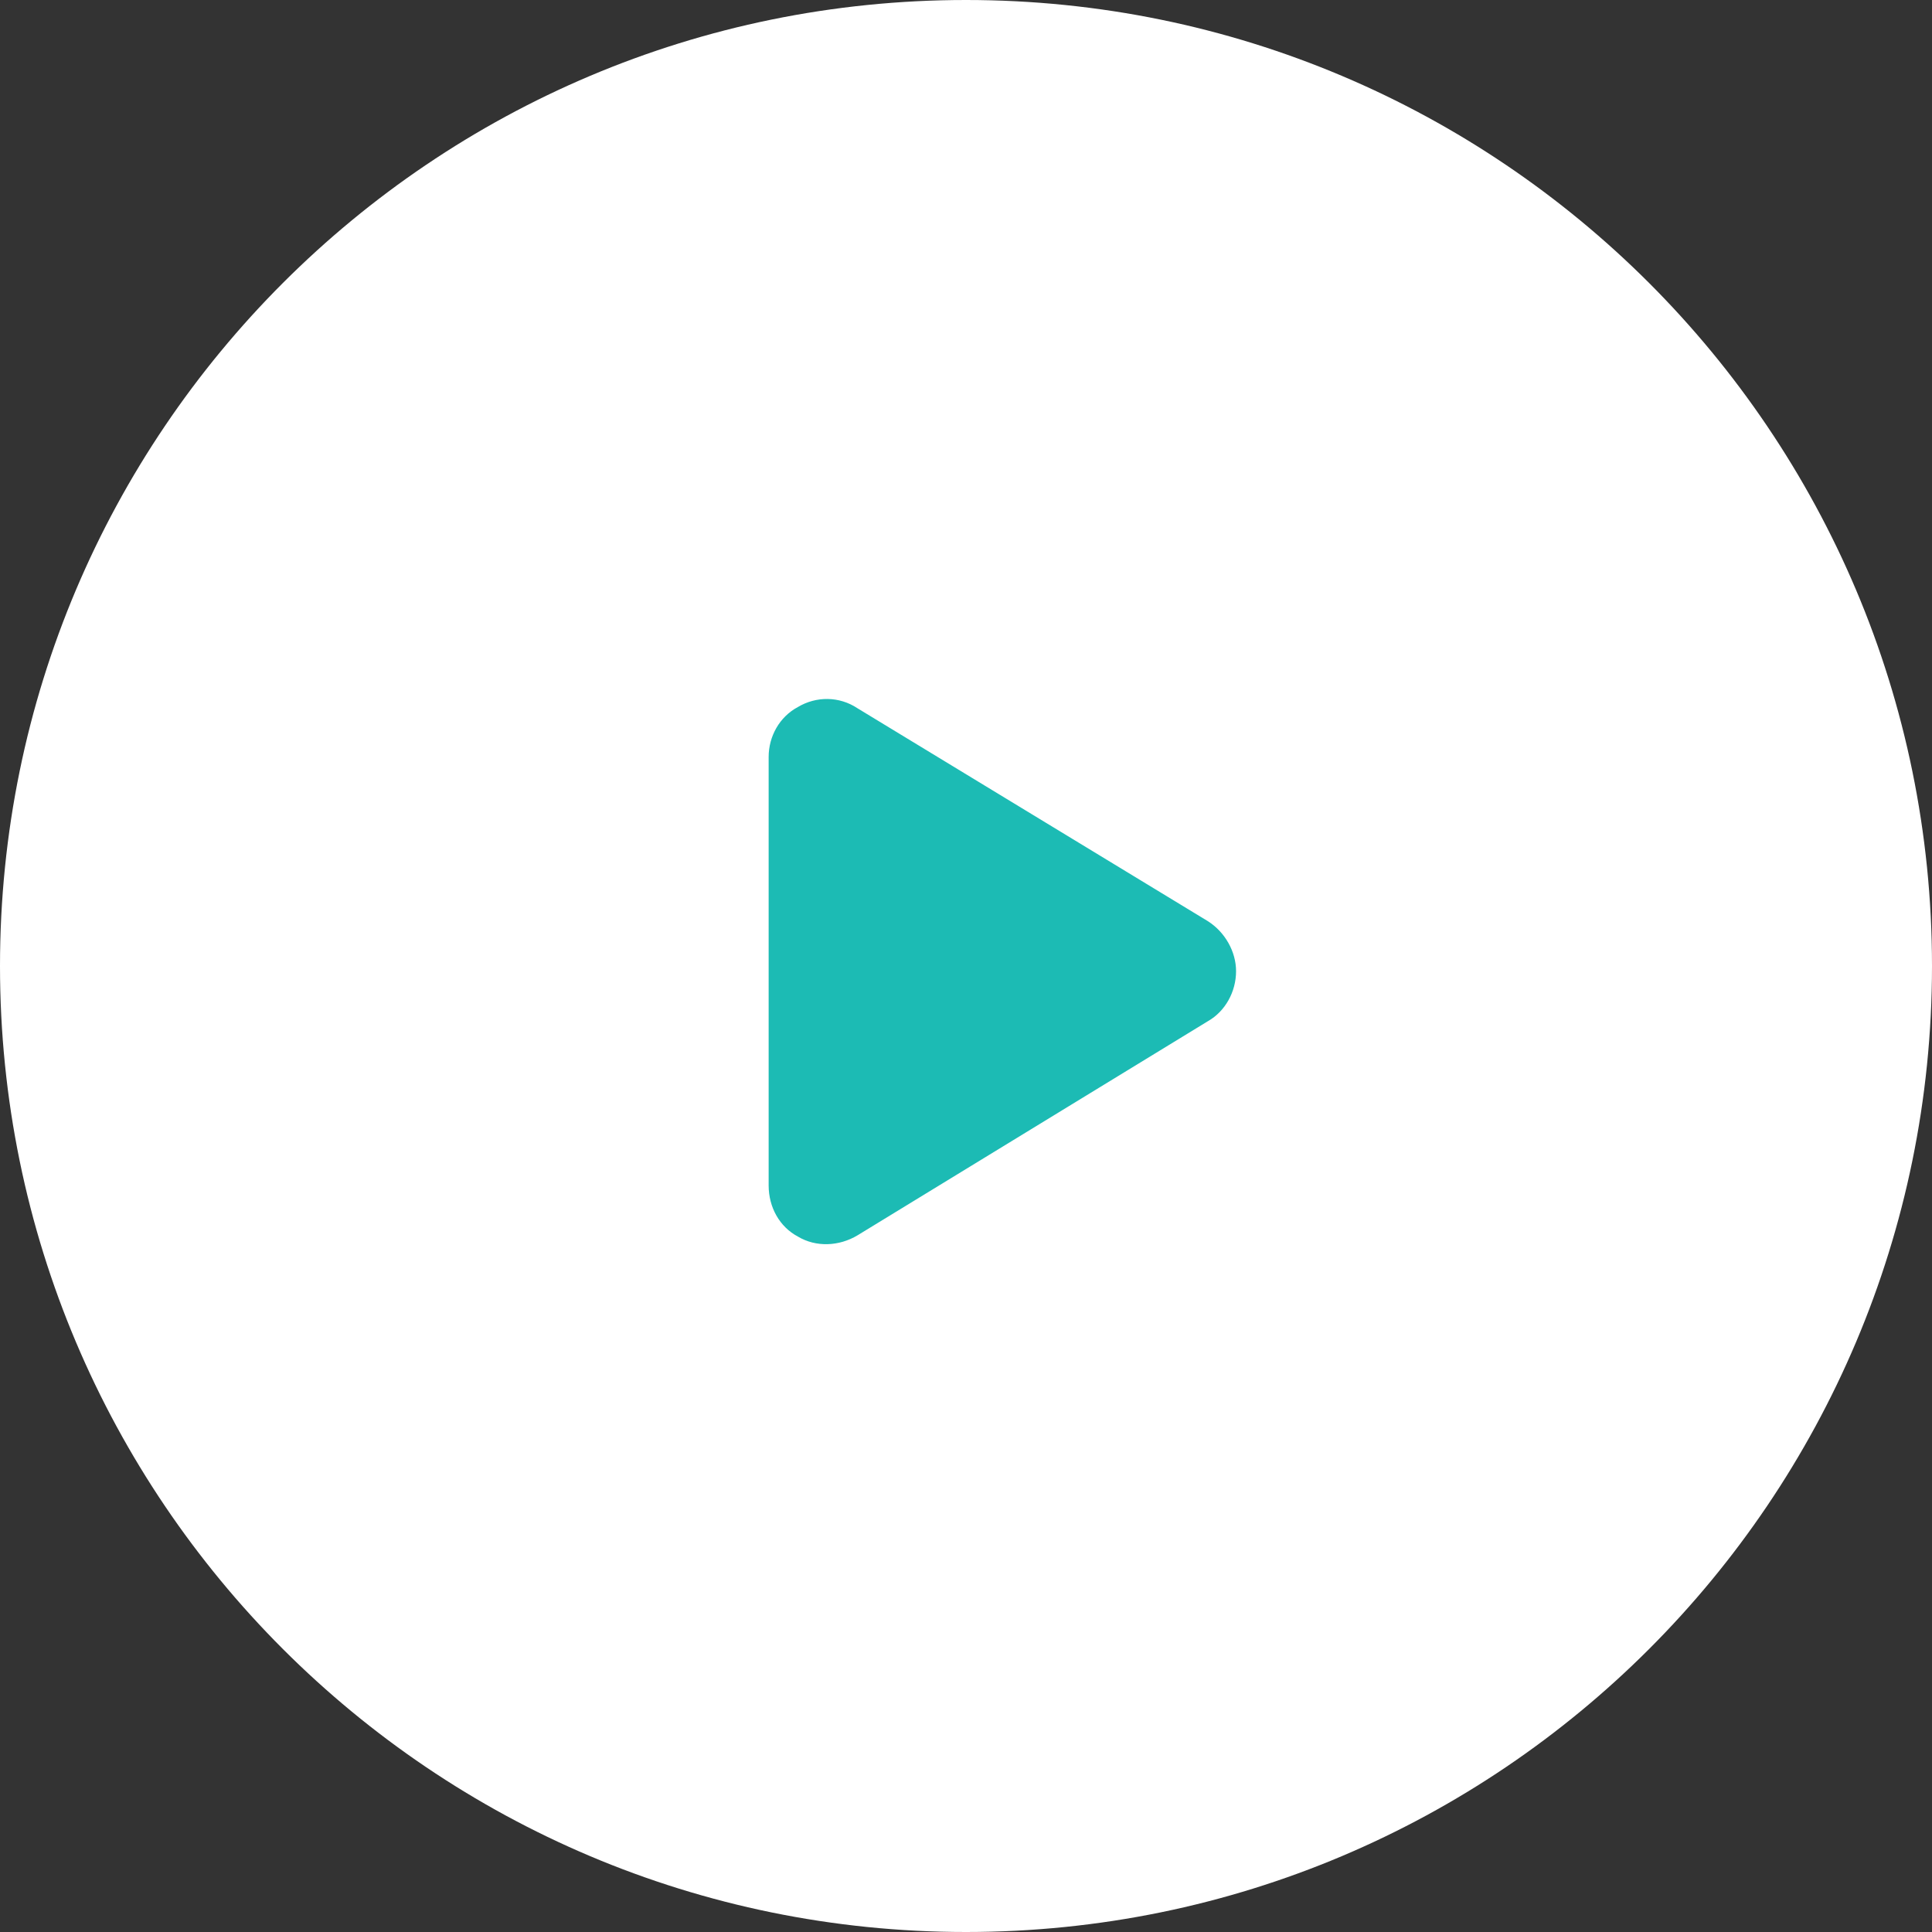 <svg width="93" height="93" viewBox="0 0 93 93" fill="none" xmlns="http://www.w3.org/2000/svg">
<rect x="0" y="0" width="93" height="93" fill="#333333" stroke="none"/>
<path d="M46.5 93C72.181 93 93 72.181 93 46.5C93 20.819 72.181 0 46.5 0C20.819 0 0 20.819 0 46.5C0 72.181 20.819 93 46.5 93Z" fill="white"/>
<path d="M58.152 44.348C58.973 44.875 59.5 45.812 59.5 46.75C59.5 47.746 58.973 48.684 58.152 49.152L41.277 59.465C40.398 59.992 39.285 60.051 38.406 59.523C37.527 59.055 37 58.117 37 57.062V36.438C37 35.441 37.527 34.504 38.406 34.035C39.285 33.508 40.398 33.508 41.277 34.094L58.152 44.348Z" fill="#1CBBB4"/>
</svg>
